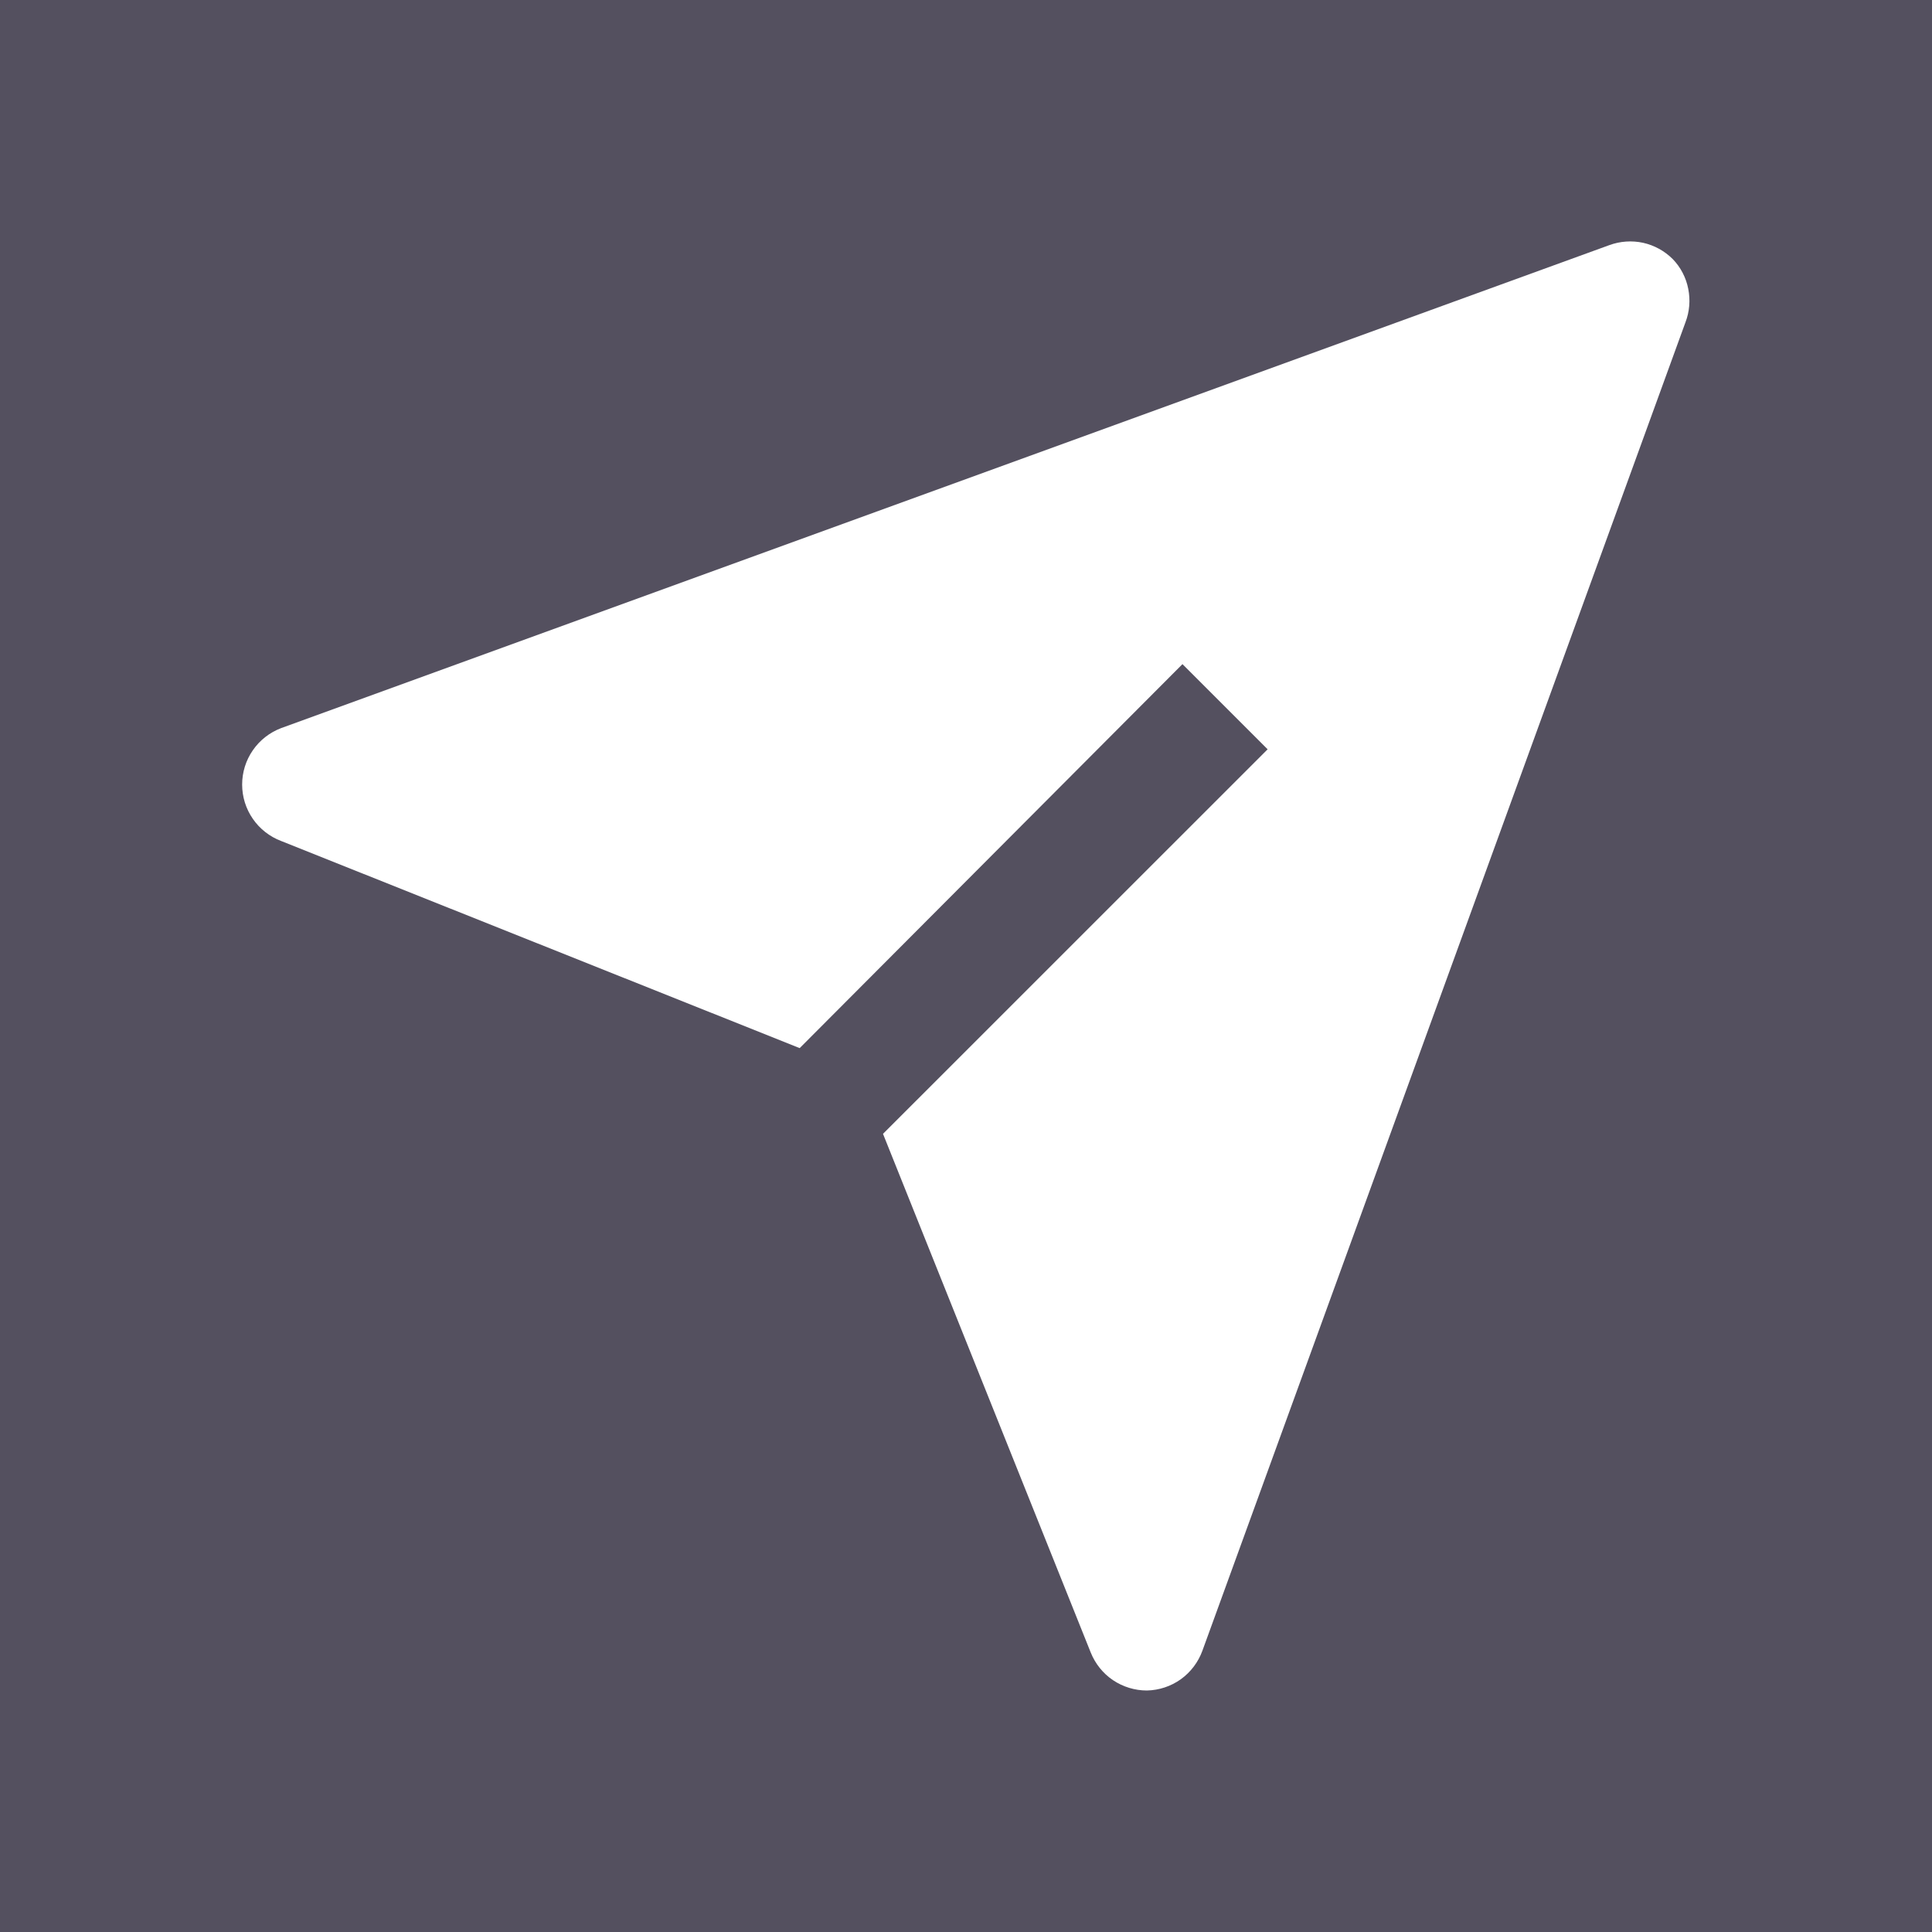 <svg width="24" height="24" viewBox="0 0 24 24" fill="none" xmlns="http://www.w3.org/2000/svg">
<rect width="24" height="24" fill="#1E1E1E"/>
<g id="Inventory" clip-path="url(#clip0_0_1)">
<rect width="1440" height="1000" transform="translate(-1376 -858)" fill="#0B051B"/>
<path id="Rectangle 3291" d="M-322 -467C-322 -473.627 -316.627 -479 -310 -479H42C48.627 -479 54 -473.627 54 -467V39C54 45.627 48.627 51 42 51H-310C-316.627 51 -322 45.627 -322 39V-467Z" fill="white"/>
<path id="Rectangle 3292" d="M-310 -538.25C-316.765 -538.25 -322.25 -532.765 -322.25 -526V39C-322.25 45.766 -316.765 51.25 -310 51.25H42C48.766 51.25 54.25 45.766 54.25 39V-526C54.25 -532.765 48.766 -538.25 42 -538.25H-310Z" fill="#0B051B" stroke="#54505F" stroke-width="0.5"/>
<g id="Rectangle 3299">
<rect x="-302" y="-7" width="336" height="38" rx="7" fill="white" fill-opacity="0.3"/>
<rect x="-301.75" y="-6.75" width="335.5" height="37.5" rx="6.75" stroke="white" stroke-opacity="0.48" stroke-width="0.5"/>
</g>
<g id="carbon:send-alt-filled">
<path id="Vector" d="M20.779 3.218C20.678 3.117 20.55 3.047 20.411 3.016C20.271 2.986 20.126 2.996 19.992 3.045L3.492 9.045C3.35 9.099 3.227 9.195 3.141 9.32C3.054 9.445 3.008 9.594 3.008 9.746C3.008 9.898 3.054 10.047 3.141 10.172C3.227 10.297 3.35 10.393 3.492 10.447L9.934 13.02L14.689 8.25L15.747 9.308L10.969 14.085L13.549 20.527C13.605 20.667 13.701 20.787 13.825 20.871C13.95 20.955 14.097 21 14.247 21C14.398 20.997 14.546 20.948 14.669 20.86C14.792 20.771 14.885 20.648 14.937 20.505L20.937 4.005C20.988 3.872 21 3.728 20.972 3.588C20.945 3.449 20.878 3.32 20.779 3.218Z" fill="white"/>
</g>
</g>
<defs>
<clipPath id="clip0_0_1">
<rect width="1440" height="1000" fill="white" transform="translate(-1376 -858)"/>
</clipPath>
</defs>
</svg>
